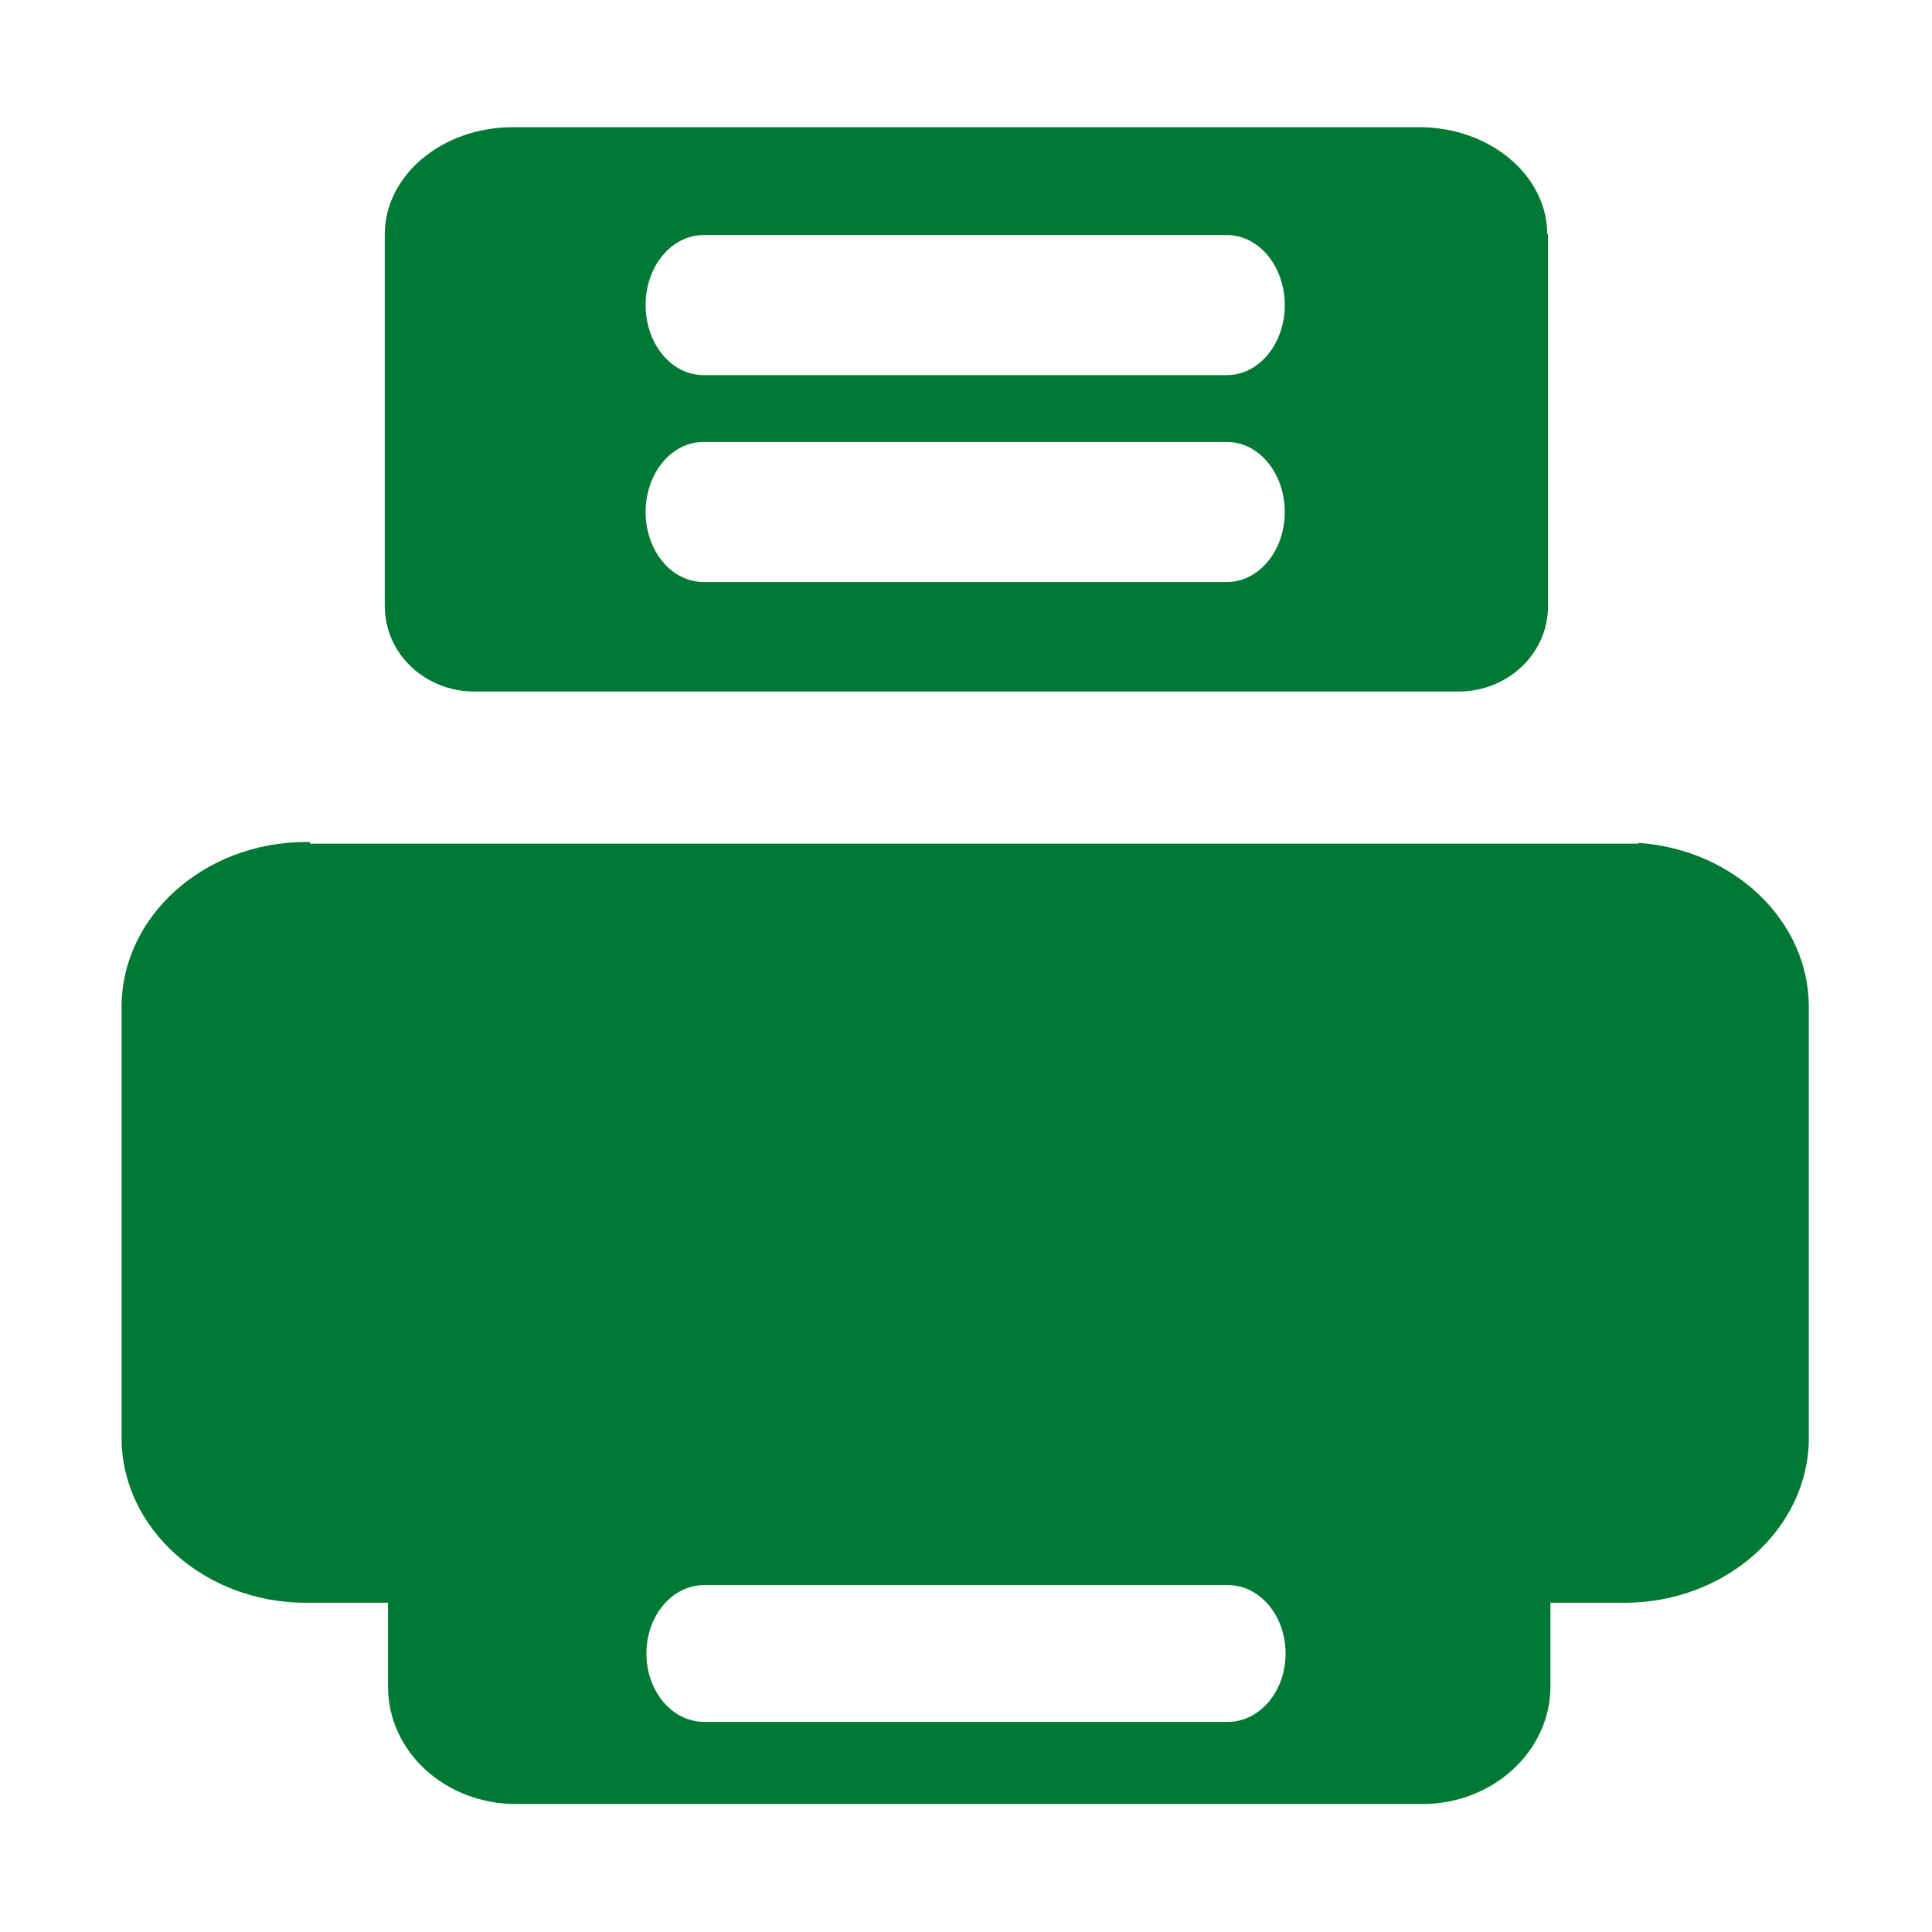 <?xml version="1.0" encoding="UTF-8"?><svg id="a" xmlns="http://www.w3.org/2000/svg" viewBox="0 0 24 24"><defs><style>.cls-1{fill:none;}.cls-2{fill:#007934;}</style></defs><path class="cls-1" d="M0,0h24v24H0V0Z"/><path class="cls-2" d="M19.22,2.91c0-.73-.71-1.33-1.59-1.33H6.37c-.88,0-1.59.6-1.59,1.33v4.62c0,.59.5,1.06,1.11,1.06h12.23c.61,0,1.11-.47,1.11-1.06V2.91h-.01ZM15.24,7.23h-6.5c-.4,0-.72-.39-.72-.87s.32-.87.72-.87h6.5c.4,0,.72.39.72.87s-.32.87-.72.87ZM15.24,4.66h-6.5c-.4,0-.72-.39-.72-.87s.32-.87.72-.87h6.5c.4,0,.72.39.72.87s-.32.87-.72.87Z"/><path class="cls-2" d="M20.36,10.48H3.85v-.02h-.05c-1.26,0-2.29.92-2.29,2.05v5.35c0,1.13,1.03,2.05,2.29,2.05h1.02v1.04c0,.81.71,1.46,1.59,1.46h11.26c.88,0,1.59-.66,1.59-1.46v-1.04h.92c1.26,0,2.29-.92,2.29-2.05v-5.35c0-1.08-.94-1.96-2.12-2.04h0ZM15.25,21.39h-6.5c-.4,0-.72-.38-.72-.85s.32-.85.72-.85h6.5c.4,0,.72.38.72.85s-.32.85-.72.85Z"/></svg>